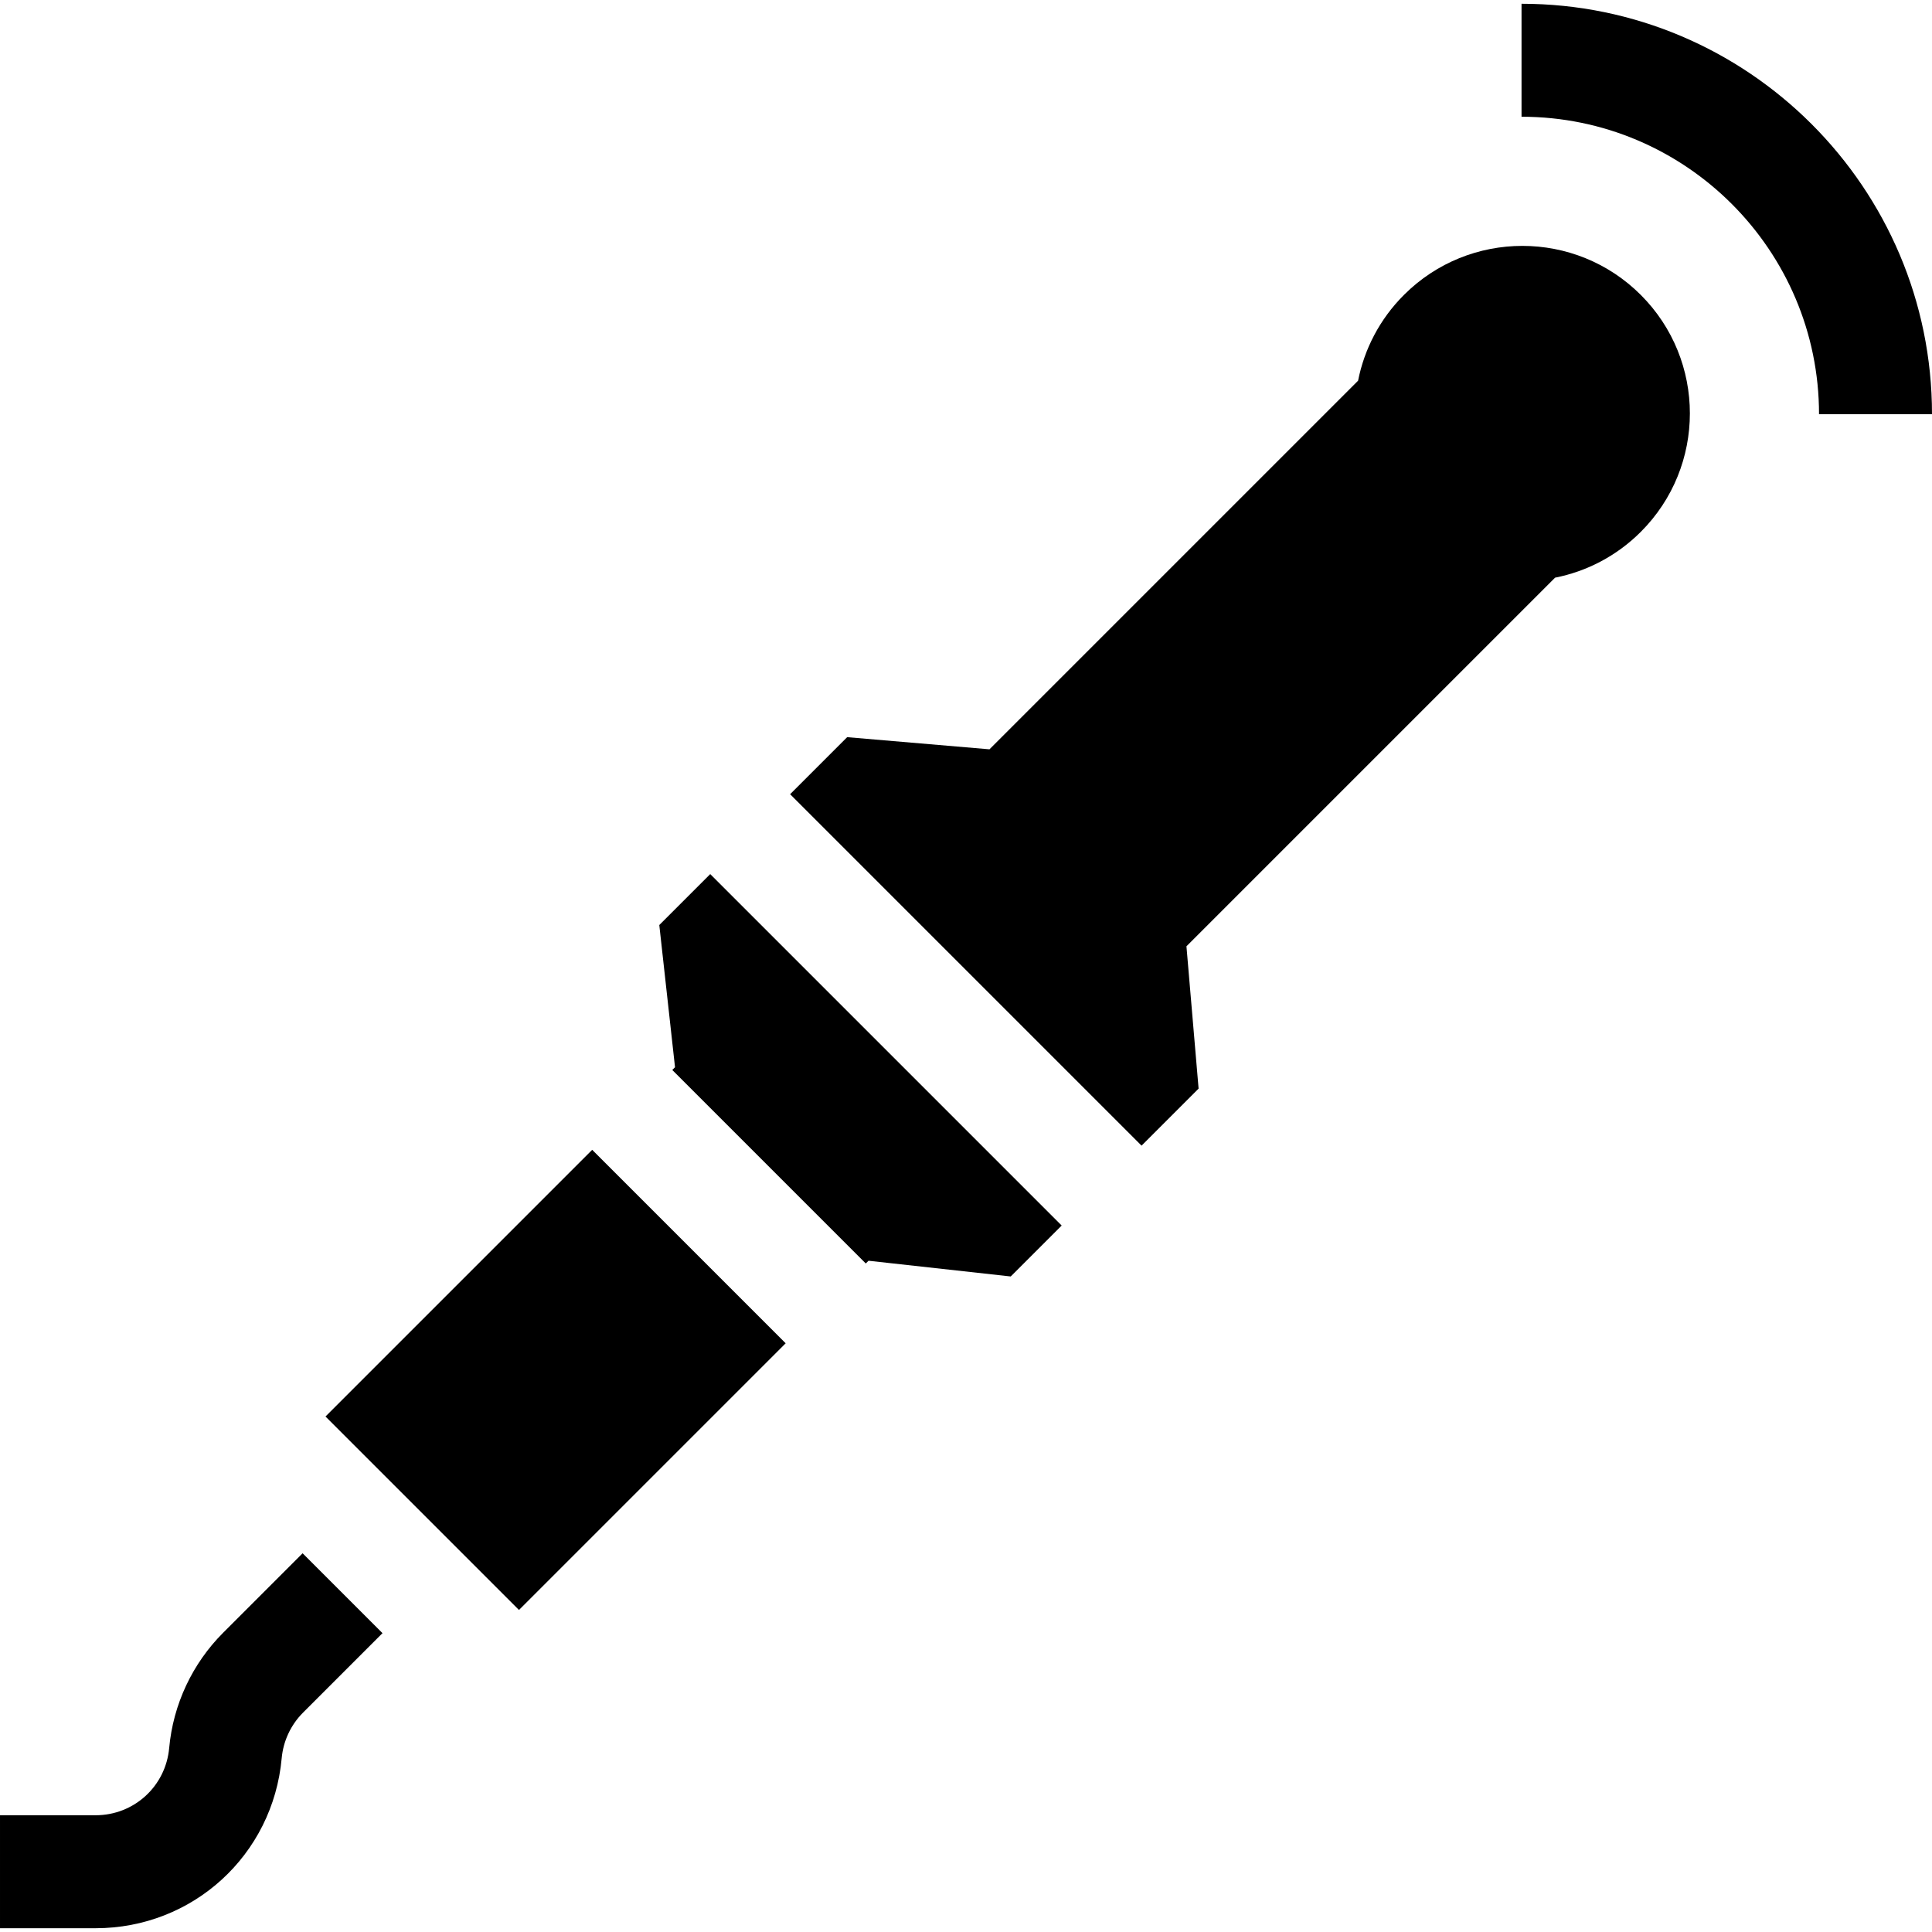 <svg id="Capa_1" enable-background="new 0 0 513.04 513.04" height="512" viewBox="0 0 513.04 513.04" width="512" xmlns="http://www.w3.org/2000/svg"><g id="XMLID_28_"><path id="XMLID_33_" d="m372.81 78.323c-6.466 6.467-10.522 14.429-12.174 22.773l-97.883 97.883-37.79-3.226-15.148 15.148 93.323 93.323 15.148-15.148-3.226-37.79 97.883-97.883c8.344-1.652 16.307-5.707 22.774-12.174 17.371-17.371 17.371-45.536 0-62.907-17.372-17.37-45.536-17.37-62.907.001z"/><path id="XMLID_58_" d="m175.075 245.641 4.176 37.762-.726.726 51.385 51.386.727-.727 37.761 4.176 13.527-13.526-93.323-93.323z"/><path id="XMLID_63_" d="m97.506 330.115h100.167v72.67h-100.167z" transform="matrix(.707 -.707 .707 .707 -215.891 211.694)"/><path id="XMLID_64_" d="m404.04 1v30c43.561 0 79 35.439 79 79h30c0-60.102-48.897-109-109-109z"/><path id="XMLID_65_" d="m59.263 433.564c-8.196 8.195-13.288 19.066-14.337 30.61-.926 10.185-9.336 17.865-19.564 17.865h-25.362v30h25.362c25.846 0 47.101-19.411 49.441-45.15.415-4.567 2.43-8.869 5.673-12.112l21.093-21.094-21.213-21.213z"/></g></svg>